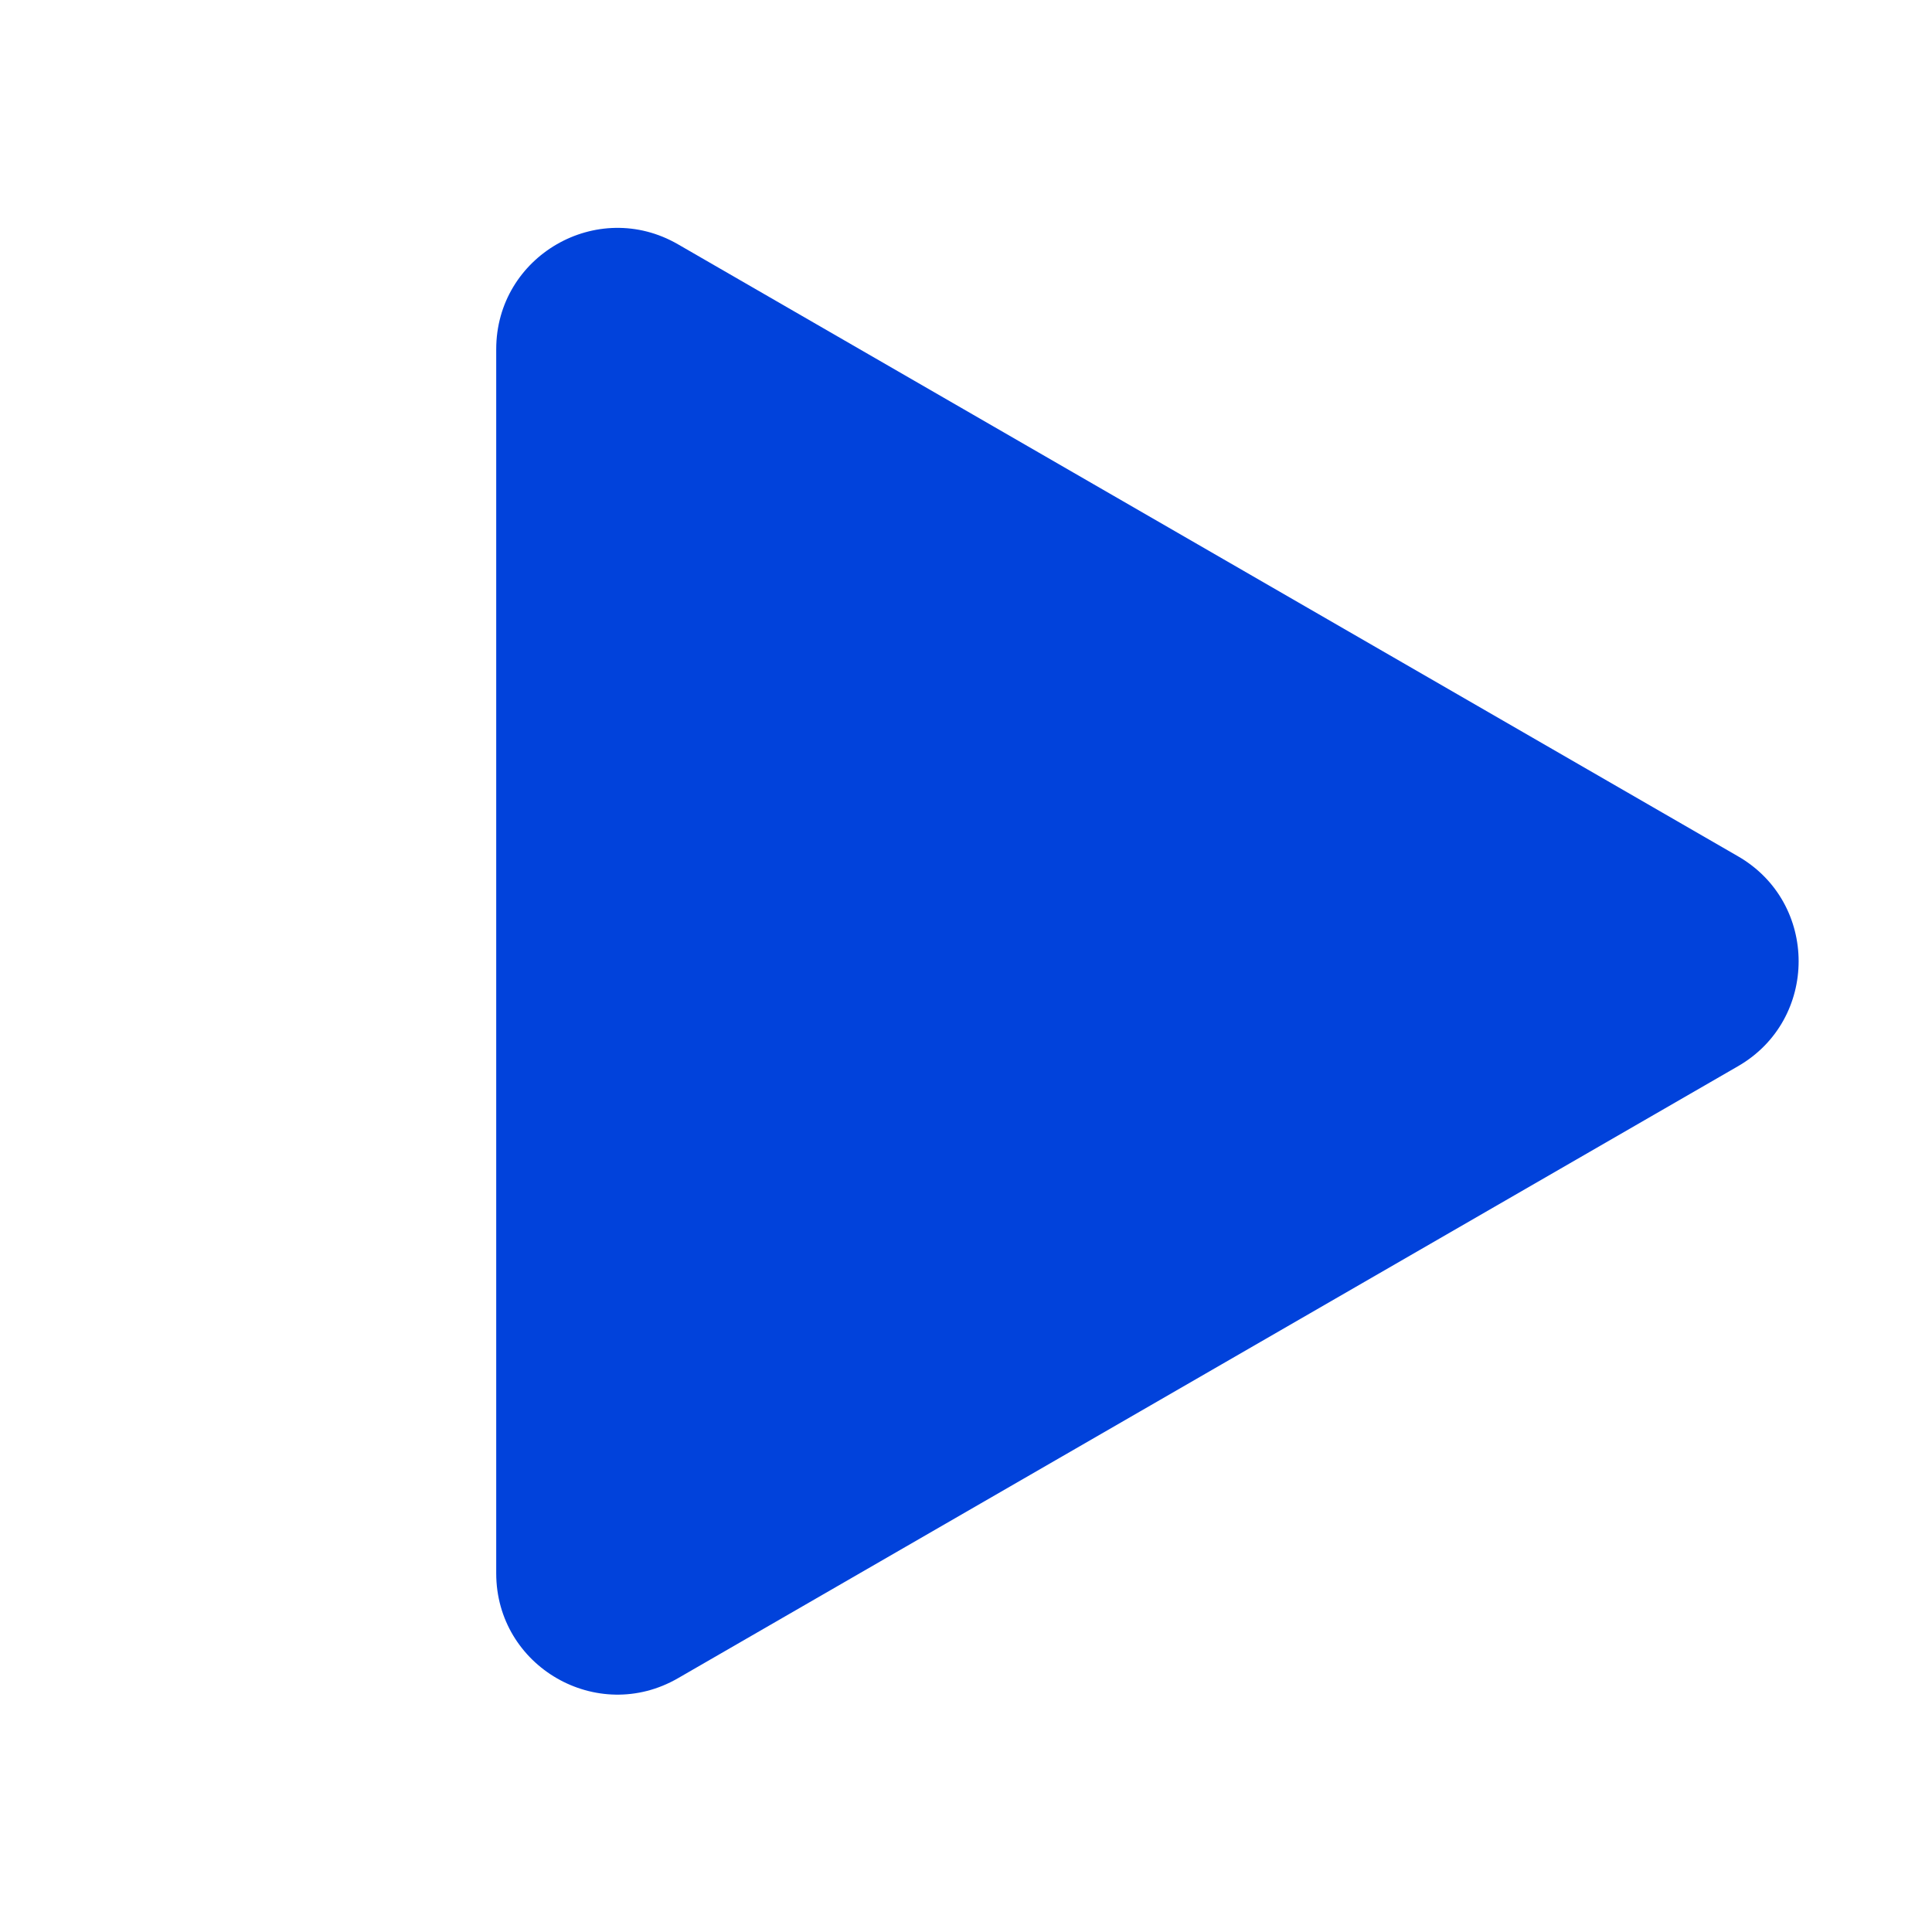 <svg xmlns="http://www.w3.org/2000/svg" width="57" height="57" fill="none" viewBox="0 0 57 57">
  <path fill="#0142DB" d="M51.278 25.264c2.383 1.376 2.383 4.816 0 6.192L20.002 49.513c-2.383 1.376-5.362-.344-5.362-3.095V10.303c0-2.752 2.979-4.472 5.362-3.096l31.276 18.057Z"/>
</svg>
